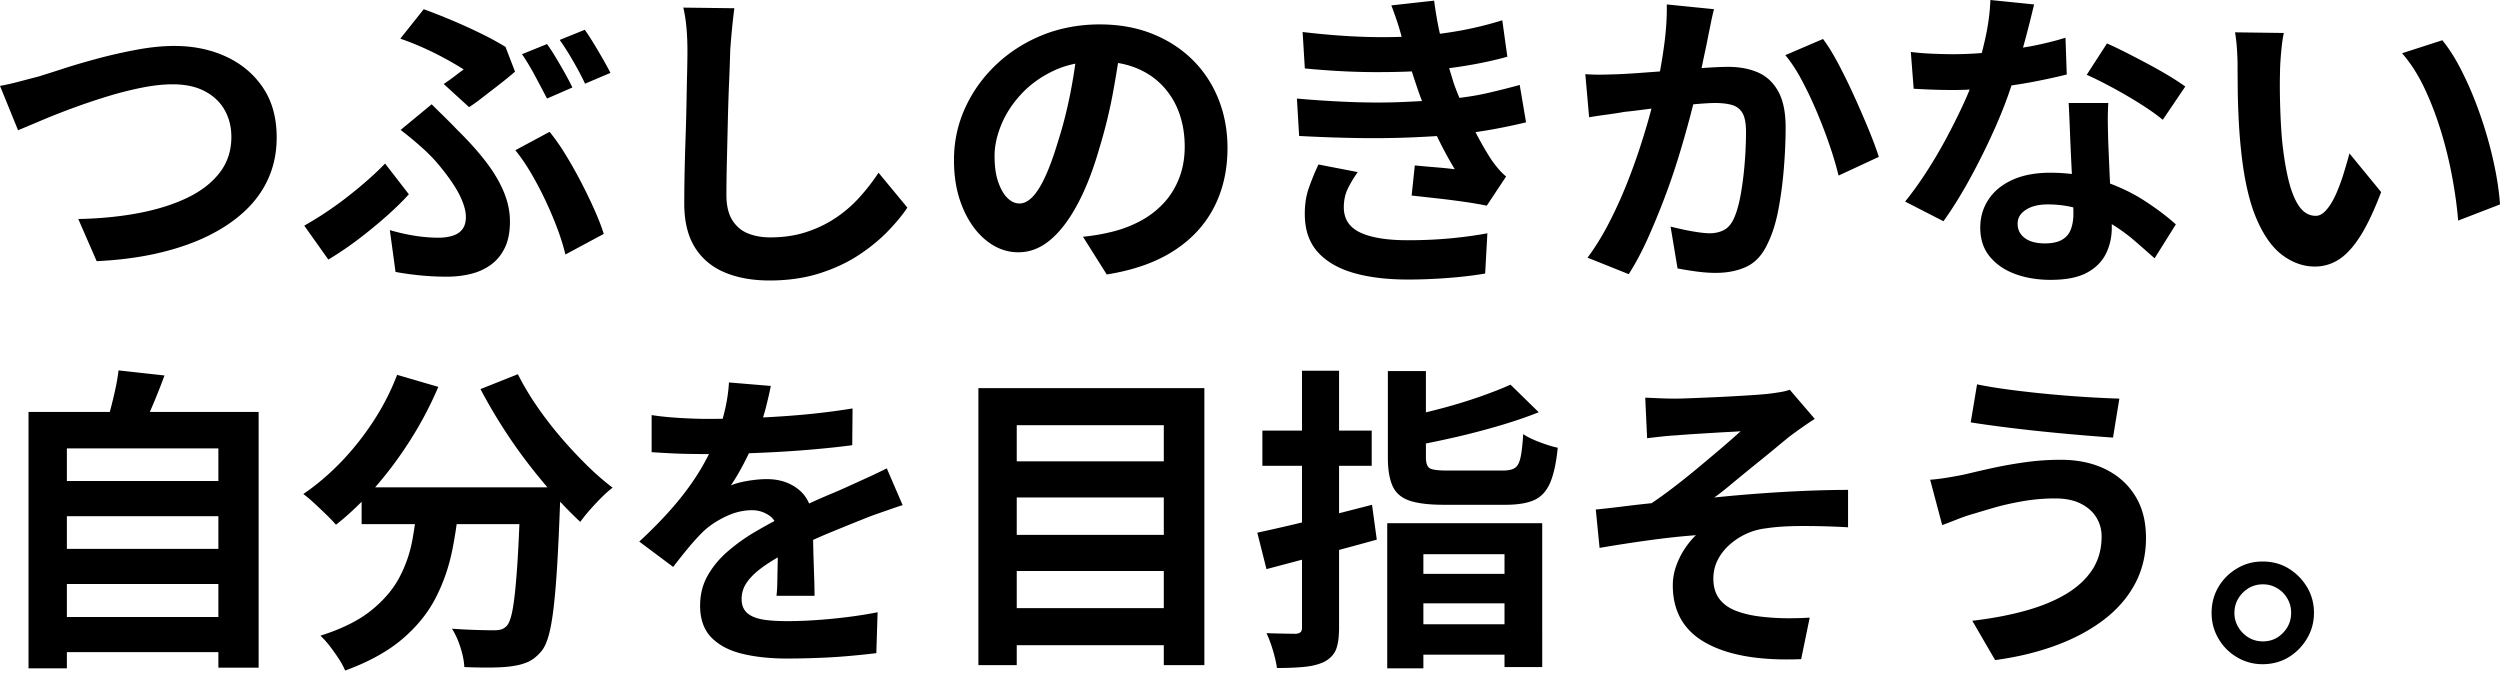 <svg width="791" height="213" viewBox="0 0 791 213" fill="none" xmlns="http://www.w3.org/2000/svg"><path d="M71.6 17.95c-4.884-2.276-10.36-3.41-16.447-3.41-3.61 0-7.5.382-11.682 1.154a159.767 159.767 0 00-12.284 2.757c-4.011 1.073-7.672 2.136-10.98 3.21a694.556 694.556 0 01-7.873 2.506c-1.805.472-3.84 1.003-6.117 1.605-2.276.601-4.342 1.073-6.217 1.404l5.716 14.039c2.076-.873 4.613-1.936 7.621-3.21a223.208 223.208 0 019.827-3.86c3.54-1.304 7.17-2.527 10.88-3.66a111.86 111.86 0 0110.88-2.758c3.54-.702 6.79-1.053 9.728-1.053 4.011 0 7.4.732 10.178 2.206 2.778 1.475 4.864 3.46 6.268 5.967 1.404 2.507 2.106 5.335 2.106 8.474 0 4.342-1.234 8.122-3.71 11.331-2.478 3.209-5.917 5.866-10.33 7.972-4.412 2.106-9.546 3.71-15.392 4.814-5.846 1.103-12.184 1.724-19.003 1.855l5.816 13.337c7.09-.331 13.588-1.183 19.504-2.557 5.917-1.374 11.181-3.19 15.794-5.465 4.613-2.277 8.544-4.944 11.783-8.023 3.239-3.078 5.696-6.548 7.37-10.429 1.675-3.88 2.507-8.092 2.507-12.635 0-6.217-1.434-11.462-4.312-15.744-2.877-4.282-6.748-7.55-11.632-9.827zm42.417 57.26a150.707 150.707 0 008.724-7.22c2.608-2.337 4.814-4.513 6.619-6.519l-7.521-9.727c-1.534 1.604-3.309 3.289-5.315 5.064a138.725 138.725 0 01-6.468 5.365 109.574 109.574 0 01-7.019 5.064 110.78 110.78 0 01-6.77 4.162l7.622 10.73a107.18 107.18 0 0010.128-6.92zm71.098-48.737l8.022-3.409a91.424 91.424 0 00-2.306-4.262 227.726 227.726 0 00-2.958-5.014c-1.033-1.705-1.986-3.159-2.858-4.362l-7.922 3.209c1.333 1.875 2.757 4.111 4.261 6.719 1.505 2.607 2.758 4.983 3.761 7.12zM172.58 63.426a118.463 118.463 0 013.76 8.875c1.103 2.938 1.956 5.686 2.558 8.223l12.133-6.518c-.732-2.337-1.755-4.964-3.058-7.872a163.053 163.053 0 00-4.312-8.875 137.603 137.603 0 00-4.864-8.574c-1.674-2.707-3.309-5.034-4.913-6.969l-10.831 5.816c1.735 2.136 3.41 4.583 5.014 7.32a107.975 107.975 0 014.513 8.574zm-31.337-44.674a108.967 108.967 0 015.465 3.209 122.88 122.88 0 00-2.808 2.106 63.101 63.101 0 01-3.51 2.507l8.023 7.32c1.073-.672 2.276-1.524 3.61-2.557a1472.29 1472.29 0 014.161-3.209 210.786 210.786 0 003.961-3.108 76.136 76.136 0 002.808-2.357l-3.008-7.822c-2.277-1.404-4.914-2.838-7.922-4.312a180.545 180.545 0 00-9.176-4.161 205.993 205.993 0 00-8.774-3.46l-7.421 9.326a87.335 87.335 0 017.571 3.008 97.378 97.378 0 017.02 3.51z" fill="#000"/><path d="M143.299 74.557c-1.334.431-2.838.652-4.513.652-2.407 0-4.894-.2-7.471-.602a62.637 62.637 0 01-7.972-1.805l1.805 13.237c2.477.462 5.114.833 7.922 1.103a86.64 86.64 0 008.323.401c2.738 0 5.094-.29 7.471-.852 2.377-.572 4.493-1.524 6.368-2.858s3.359-3.129 4.462-5.365c1.103-2.236 1.655-5.034 1.655-8.373 0-3.079-.632-6.167-1.906-9.276-1.273-3.109-3.138-6.287-5.615-9.526-2.477-3.24-5.515-6.639-9.126-10.179a161.742 161.742 0 00-3.91-3.96 511.805 511.805 0 01-4.212-4.162l-9.827 8.122a107.268 107.268 0 014.963 4.011c1.635 1.404 3.059 2.708 4.262 3.911 1.133 1.133 2.357 2.507 3.66 4.112a67.124 67.124 0 013.761 5.114c1.203 1.805 2.176 3.63 2.908 5.465.732 1.835 1.103 3.49 1.103 4.964 0 1.474-.351 2.798-1.053 3.76-.702.973-1.725 1.675-3.058 2.106zm29.782-43.37l8.023-3.51c-.602-1.274-1.374-2.738-2.307-4.412a182.347 182.347 0 00-2.908-5.014c-1.003-1.675-1.935-3.109-2.808-4.312l-7.922 3.209c1.334 1.935 2.728 4.241 4.162 6.919a640.117 640.117 0 013.76 7.12zm98.825 31.287a40.28 40.28 0 01-7.571 6.518c-2.808 1.875-5.916 3.359-9.326 4.462-3.409 1.103-7.19 1.655-11.331 1.655-2.608 0-4.944-.421-7.02-1.254-2.076-.832-3.73-2.236-4.964-4.212-1.233-1.975-1.855-4.632-1.855-7.972 0-3.078.05-6.688.151-10.83.1-4.141.2-8.353.3-12.635.101-4.282.231-8.373.402-12.284.17-3.911.28-7.24.351-9.978.13-2.005.32-4.212.551-6.618.231-2.407.481-4.643.752-6.719l-16.145-.2c.472 2.005.803 4.161 1.003 6.467.201 2.307.301 4.663.301 7.07 0 1.735-.03 4.082-.1 7.02-.071 2.938-.131 6.237-.201 9.877-.07 3.64-.17 7.37-.301 11.181-.13 3.81-.23 7.471-.301 10.98-.07 3.51-.1 6.64-.1 9.377 0 5.686 1.123 10.308 3.359 13.888 2.237 3.58 5.385 6.218 9.427 7.922 4.041 1.705 8.804 2.558 14.289 2.558 5.486 0 10.861-.732 15.544-2.207 4.683-1.474 8.804-3.379 12.384-5.715 3.58-2.337 6.669-4.844 9.276-7.521 2.607-2.678 4.713-5.215 6.317-7.621l-9.125-11.031a65.374 65.374 0 01-6.067 7.822zM377.45 19.053c-3.54-3.54-7.802-6.318-12.786-8.323-4.984-2.006-10.579-3.009-16.797-3.009-6.217 0-12.514 1.134-18.1 3.41-5.585 2.276-10.459 5.395-14.641 9.376-4.181 3.981-7.44 8.544-9.777 13.688-2.336 5.144-3.51 10.63-3.51 16.446 0 5.816.923 10.63 2.758 15.042 1.835 4.412 4.312 7.871 7.421 10.378 3.108 2.507 6.498 3.761 10.178 3.761 3.68 0 7.07-1.324 10.178-3.961 3.109-2.637 5.967-6.398 8.574-11.281 2.608-4.884 4.884-10.7 6.819-17.449a159.165 159.165 0 004.312-17.448 365.13 365.13 0 001.665-9.748 27.05 27.05 0 015.455 1.475c3.339 1.303 6.187 3.178 8.524 5.615 2.336 2.437 4.111 5.295 5.315 8.574 1.203 3.28 1.805 6.89 1.805 10.83 0 3.61-.582 6.92-1.755 9.928-1.174 3.008-2.788 5.635-4.864 7.872a28.08 28.08 0 01-7.27 5.615c-2.778 1.504-5.766 2.658-8.975 3.46a70.112 70.112 0 01-4.212.902c-1.474.271-3.179.502-5.114.702l7.521 11.933c8.423-1.333 15.463-3.81 21.109-7.42 5.645-3.61 9.907-8.193 12.785-13.738 2.878-5.546 4.312-11.833 4.312-18.853 0-5.485-.932-10.6-2.808-15.342-1.875-4.744-4.582-8.895-8.122-12.435zm-42.619 25.47c-1.333 4.483-2.677 8.194-4.011 11.132-1.334 2.938-2.687 5.134-4.061 6.568-1.374 1.434-2.758 2.156-4.162 2.156s-2.587-.552-3.76-1.655c-1.173-1.103-2.156-2.777-2.958-5.013-.803-2.237-1.204-5.035-1.204-8.374 0-3.139.722-6.448 2.156-9.927 1.434-3.48 3.56-6.72 6.368-9.727 2.808-3.009 6.247-5.466 10.329-7.371 2.065-.963 4.302-1.685 6.698-2.166a165.327 165.327 0 01-1.484 8.935c-1.073 5.485-2.376 10.63-3.911 15.443zm94.764 9.928l-12.435-2.406a78.079 78.079 0 00-3.058 7.47c-.903 2.578-1.324 5.466-1.254 8.675.07 4.743 1.434 8.603 4.112 11.582 2.677 2.968 6.438 5.164 11.281 6.568 4.843 1.404 10.61 2.106 17.298 2.106 4.081 0 8.293-.17 12.635-.501 4.342-.331 8.253-.803 11.733-1.404l.702-12.736c-3.54.672-7.441 1.203-11.683 1.605-4.241.4-8.744.601-13.487.601-6.619 0-11.653-.822-15.092-2.456-3.44-1.635-5.164-4.292-5.164-7.973 0-2.206.431-4.191 1.303-5.966a36.18 36.18 0 013.109-5.165zM427.79 32.29a343.97 343.97 0 01-17.449-1.103l.702 11.832c6.087.331 12.164.552 18.251.652 6.087.1 11.883.03 17.398-.2 2.808-.12 5.456-.26 7.942-.421 1.645 3.44 3.52 6.939 5.646 10.499-1.474-.2-3.429-.401-5.866-.602-2.437-.2-4.693-.401-6.769-.602l-1.003 9.527c2.477.27 5.195.572 8.173.903 2.978.33 5.846.701 8.624 1.102 2.778.402 5.094.803 6.969 1.204l6.117-9.226a21.883 21.883 0 01-2.456-2.457 41.258 41.258 0 01-2.056-2.657c-1.534-2.337-3.079-4.964-4.613-7.872-.191-.35-.361-.712-.542-1.063 2.086-.3 4.112-.632 6.057-.993a186.73 186.73 0 009.928-2.105l-2.006-11.833c-2.878.802-6.247 1.654-10.128 2.557-2.627.611-5.615 1.123-8.945 1.534a81.42 81.42 0 01-1.785-4.593 845.088 845.088 0 01-1.464-4.803 154.72 154.72 0 006.679-1.013c4.212-.732 8.122-1.604 11.732-2.607l-1.604-11.532a112.082 112.082 0 01-12.435 3.108c-2.366.452-4.803.833-7.29 1.154-.09-.402-.19-.793-.281-1.204A121.177 121.177 0 01453.762.2l-13.538 1.505c.732 1.935 1.404 3.83 2.006 5.665a80.52 80.52 0 011.253 4.282c-3.509.12-7.169.14-11.03.03-6.187-.17-12.956-.681-20.307-1.554l.702 11.532c7.692.732 14.892 1.123 21.61 1.153 4.423.02 8.504-.05 12.244-.22a263.09 263.09 0 001.946 5.886c.391 1.133.822 2.297 1.273 3.49-2.075.12-4.231.23-6.488.32-4.883.201-10.098.201-15.643 0zm158.992-1.604a192.473 192.473 0 00-5.014-10.28c-1.705-3.238-3.359-5.936-4.964-8.071l-11.933 5.114c1.805 2.136 3.56 4.813 5.265 8.022a124.526 124.526 0 014.813 10.178c1.504 3.58 2.838 7.09 4.011 10.53 1.174 3.44 2.086 6.568 2.758 9.376l12.735-5.917c-.732-2.336-1.785-5.184-3.158-8.523a325.97 325.97 0 00-4.513-10.43zM518.893 46.63a191.98 191.98 0 01-4.462 12.234 139.105 139.105 0 01-5.566 12.083c-2.035 3.911-4.231 7.44-6.568 10.58l13.036 5.214c2.136-3.34 4.142-7.1 6.017-11.281a237.431 237.431 0 005.315-12.886 206.96 206.96 0 004.512-13.187 337.02 337.02 0 003.51-12.284c.381-1.434.722-2.788 1.053-4.091.271-.02.542-.05.802-.07 2.638-.231 4.693-.352 6.167-.352 2.136 0 3.931.221 5.365.652 1.434.432 2.527 1.284 3.259 2.558.732 1.273 1.104 3.239 1.104 5.916 0 3.279-.151 6.699-.452 10.279-.301 3.58-.732 6.899-1.303 9.977-.572 3.079-1.324 5.586-2.257 7.521-.802 1.605-1.835 2.728-3.108 3.36-1.274.631-2.738.952-4.413.952-.872 0-2.025-.1-3.459-.3a67.502 67.502 0 01-4.513-.803c-1.574-.33-3.028-.672-4.362-1.003l2.206 13.237c1.735.331 3.691.652 5.867.953 2.176.3 4.231.451 6.167.451 3.81 0 7.099-.672 9.877-2.005 2.778-1.334 4.964-3.74 6.568-7.22 1.465-2.939 2.608-6.519 3.41-10.73.802-4.212 1.384-8.624 1.755-13.237.371-4.613.551-8.895.551-12.836 0-4.813-.782-8.624-2.356-11.432-1.575-2.808-3.711-4.793-6.418-5.966-2.708-1.174-5.836-1.755-9.376-1.755-1.474 0-3.339.07-5.616.2-.902.05-1.855.12-2.828.19.361-1.784.732-3.57 1.124-5.354.401-1.835.732-3.49 1.002-4.964.271-1.273.552-2.657.853-4.161.3-1.505.621-2.888.952-4.162l-14.941-1.504c.07 3.74-.171 7.721-.702 11.933a171.318 171.318 0 01-1.454 9.266c-2.417.18-4.733.35-6.92.511-2.376.17-4.362.281-5.966.351-1.875.07-3.68.12-5.415.15-1.735.03-3.51-.02-5.315-.15l1.203 13.638c1.535-.27 3.43-.551 5.666-.852 2.236-.301 4.061-.582 5.465-.853 1.404-.13 3.39-.37 5.967-.702.852-.11 1.735-.22 2.627-.33-.09.34-.18.671-.27 1.032-.933 3.48-2.056 7.22-3.36 11.232zm160.948-26.273a369.266 369.266 0 00-7.02-3.66 131.676 131.676 0 00-6.167-2.959l-6.418 9.928c2.277 1.003 4.934 2.326 7.972 3.96a154.016 154.016 0 018.875 5.165c2.878 1.805 5.285 3.51 7.22 5.115l7.12-10.53c-1.273-.932-2.928-2.025-4.964-3.259a144.444 144.444 0 00-6.618-3.76zm-12.214 37.724c-.12-2.366-.221-4.642-.311-6.788-.1-2.377-.18-4.332-.251-5.867-.07-2.206-.12-4.362-.15-6.468s.02-4.231.15-6.367H654.53c.131 2.607.271 5.615.402 9.025.13 3.41.28 6.819.451 10.228.05 1.103.1 2.166.16 3.21a57.981 57.981 0 00-6.829-.402c-4.683 0-8.674.752-11.983 2.256-3.309 1.504-5.836 3.58-7.571 6.218-1.735 2.637-2.607 5.595-2.607 8.874 0 3.68 1.002 6.739 3.008 9.176 2.006 2.436 4.683 4.282 8.022 5.515 3.34 1.233 7.09 1.855 11.232 1.855 4.813 0 8.603-.732 11.381-2.206 2.778-1.474 4.793-3.46 6.067-5.966 1.274-2.507 1.905-5.295 1.905-8.374v-1.083c2.708 1.675 5.165 3.47 7.381 5.395a769.229 769.229 0 016.167 5.415l6.719-10.73c-2.808-2.537-6.187-5.084-10.128-7.62-3.219-2.067-6.779-3.821-10.67-5.296h-.01zm-12.405 14.47c-.531 1.435-1.474 2.538-2.807 3.31-1.334.772-3.139 1.153-5.416 1.153-2.737 0-4.863-.572-6.367-1.705-1.504-1.133-2.257-2.637-2.257-4.512 0-1.875.873-3.28 2.608-4.412 1.735-1.134 4.041-1.705 6.919-1.705 2.878 0 5.535.32 8.092.942.021.783.031 1.475.031 2.066 0 1.805-.271 3.43-.803 4.864zm-39.51-28.629a148.703 148.703 0 01-6.217 10.53c-2.206 3.409-4.442 6.518-6.719 9.325l12.134 6.218c2.878-4.011 5.716-8.594 8.524-13.739a217.158 217.158 0 007.822-15.844c2.086-4.693 3.8-9.145 5.184-13.387 2.477-.36 4.884-.752 7.2-1.203 3.981-.772 7.401-1.524 10.279-2.256l-.401-11.633c-3.209 1.003-6.789 1.885-10.73 2.658-.883.17-1.805.31-2.708.47a272.397 272.397 0 001.906-7.139 656.808 656.808 0 001.604-6.518L629.752 0c-.131 3.88-.682 8.002-1.655 12.384a128.69 128.69 0 01-1.073 4.393c-3.059.25-6.097.37-9.105.37-1.876 0-4.032-.05-6.468-.15-2.437-.1-4.734-.28-6.869-.551l.902 11.632c2.206.13 4.342.23 6.418.3 2.076.071 4.111.101 6.117.101 1.715 0 3.449-.05 5.184-.13a106.483 106.483 0 01-2.226 5.094 208.408 208.408 0 01-5.265 10.48zm125.8 11.031a58.54 58.54 0 01-2.406 6.468c-.903 2.046-1.906 3.69-3.009 4.964-1.103 1.273-2.226 1.905-3.359 1.905-2.136 0-3.911-1.023-5.315-3.059-1.404-2.035-2.537-4.893-3.409-8.573-.873-3.68-1.545-7.922-2.006-12.736-.2-2.406-.351-4.833-.451-7.27-.1-2.437-.171-4.833-.201-7.17-.03-2.336-.02-4.613.05-6.819 0-.933.051-2.136.151-3.61.1-1.464.231-2.968.401-4.513.17-1.534.381-2.908.652-4.11l-15.443-.201c.271 1.534.471 3.279.602 5.214.13 1.935.2 3.61.2 5.014 0 2.005.02 4.543.05 7.621.03 3.079.131 6.318.301 9.727.171 3.41.421 6.649.752 9.727.933 8.955 2.537 16.125 4.814 21.51 2.276 5.385 5.034 9.276 8.273 11.683 3.239 2.406 6.668 3.61 10.278 3.61 2.738 0 5.285-.752 7.621-2.257 2.337-1.504 4.593-3.98 6.769-7.42s4.362-8.073 6.568-13.889l-10.027-12.234a168.732 168.732 0 01-1.856 6.418zm48.134-.451a123.988 123.988 0 00-2.757-11.432 130.221 130.221 0 00-3.911-11.482 104.145 104.145 0 00-4.814-10.53c-1.735-3.279-3.55-6.046-5.415-8.323l-12.735 4.112c2.737 3.138 5.134 6.889 7.17 11.231 2.035 4.342 3.79 8.955 5.264 13.838a131.01 131.01 0 013.51 14.541c.873 4.813 1.474 9.256 1.805 13.337L791 64.68c-.201-3.079-.652-6.468-1.354-10.179zM48.234 128.427a206.847 206.847 0 003.81-9.627l-14.54-1.604a61.89 61.89 0 01-.952 5.665 134.737 134.737 0 01-1.815 7.471H9.025v81.126H21.16v-5.115h47.933v4.914h12.736v-80.925H47.412c.27-.622.541-1.243.822-1.905zM21.16 163.324h47.933v10.329H21.16v-10.329zm0 31.889v-10.429h47.933v10.429H21.16zm47.933-43.02H21.16v-10.329h47.933v10.329zm108.05-14.19a114.356 114.356 0 01-7.471-9.777c-2.276-3.339-4.212-6.618-5.816-9.827l-11.833 4.713a166.904 166.904 0 006.719 11.582 157.997 157.997 0 007.871 11.332 185.67 185.67 0 006.599 8.172H118.68c3.981-4.542 7.691-9.526 11.131-14.941a116.53 116.53 0 008.875-16.847l-13.037-3.811c-1.935 5.085-4.442 9.978-7.52 14.691-3.079 4.713-6.499 9.025-10.279 12.936-3.781 3.911-7.742 7.271-11.883 10.078 1.003.732 2.156 1.705 3.46 2.908a220.692 220.692 0 013.86 3.661c1.274 1.233 2.277 2.286 3.009 3.158 2.767-2.166 5.475-4.612 8.122-7.28v7.08h16.867c-.23 1.614-.491 3.219-.772 4.813a41.19 41.19 0 01-4.162 12.084c-2.005 3.78-4.983 7.25-8.924 10.429-3.941 3.179-9.296 5.836-16.045 7.972 1.003.933 2.006 2.056 3.008 3.359a63.575 63.575 0 012.808 3.961c.873 1.334 1.534 2.578 2.006 3.711 7.491-2.738 13.517-6.067 18.1-9.978 4.583-3.911 8.093-8.243 10.529-12.986 2.437-4.743 4.192-9.797 5.265-15.142a144.427 144.427 0 001.394-8.223h19.845c-.2 5.084-.431 9.486-.682 13.187-.401 5.846-.852 10.258-1.354 13.236-.501 2.979-1.153 4.894-1.955 5.766-.602.602-1.203.983-1.805 1.154-.602.17-1.374.25-2.306.25-1.204 0-3.009-.03-5.416-.1-2.406-.07-5.013-.201-7.821-.401 1.073 1.675 1.975 3.66 2.707 5.966.732 2.307 1.133 4.363 1.204 6.168 3.008.13 5.886.18 8.624.15 2.737-.04 4.943-.18 6.618-.451 1.935-.271 3.63-.732 5.064-1.404 1.434-.672 2.828-1.805 4.162-3.41.872-1.073 1.604-2.677 2.206-4.813.601-2.136 1.123-5.014 1.554-8.624.431-3.61.822-8.143 1.153-13.588.331-5.445.632-11.953.903-19.504.02-.201.04-.431.05-.672a123.468 123.468 0 006.358 6.388 45.233 45.233 0 012.958-3.71 84.599 84.599 0 013.71-3.961c1.304-1.304 2.487-2.357 3.56-3.159-2.738-2.076-5.535-4.513-8.373-7.321a143.143 143.143 0 01-8.323-8.975h.01zm97.922 12.836a709.72 709.72 0 01-5.616 2.557 162.19 162.19 0 01-6.267 2.758 212.865 212.865 0 00-6.969 3.058c-.071.03-.141.071-.211.101-.692-1.615-1.665-2.999-2.948-4.112-2.778-2.406-6.268-3.61-10.479-3.61-1.133 0-2.427.08-3.861.251-1.434.17-2.828.401-4.162.702-1.333.301-2.436.652-3.309 1.053 1.404-2.076 2.788-4.433 4.162-7.07a112.955 112.955 0 001.554-3.119c2.798-.1 5.686-.23 8.674-.391 4.242-.23 8.424-.531 12.535-.902 4.112-.371 7.942-.782 11.482-1.254l.1-11.632a220.97 220.97 0 01-15.443 1.955c-4.352.402-8.634.682-12.875.893a66.86 66.86 0 00.842-2.948c.732-2.878 1.273-5.215 1.604-7.02l-13.236-1.103c-.131 2.537-.522 5.265-1.154 8.173a68.762 68.762 0 01-.832 3.319c-1.655.02-3.279.04-4.833.04-2.538 0-5.486-.1-8.825-.301-3.339-.2-6.287-.501-8.825-.902v11.732c1.876.131 3.841.251 5.917.351 2.076.101 4.091.171 6.067.201 1.975.03 3.63.05 4.964.05h1.193a74.443 74.443 0 01-2.698 4.924c-2.206 3.68-4.893 7.39-8.072 11.131-3.179 3.74-6.939 7.621-11.281 11.632l10.729 8.022a180.814 180.814 0 014.864-6.117 73.263 73.263 0 014.462-4.913c1.936-1.875 4.332-3.49 7.17-4.864 2.838-1.374 5.666-2.055 8.474-2.055 2.076 0 3.961.621 5.666 1.855a5.267 5.267 0 011.404 1.564 169.423 169.423 0 00-6.318 3.55 57.219 57.219 0 00-8.574 6.167c-2.607 2.276-4.693 4.813-6.267 7.621-1.575 2.808-2.357 5.947-2.357 9.426 0 4.282 1.183 7.642 3.56 10.079 2.377 2.436 5.636 4.161 9.777 5.164 4.142 1.003 8.825 1.504 14.039 1.504 3.209 0 6.569-.07 10.078-.201 3.51-.13 6.899-.35 10.179-.651 3.279-.301 5.986-.582 8.122-.853l.401-12.936c-4.412.873-9.195 1.555-14.34 2.056-5.144.501-9.857.752-14.139.752-2.477 0-4.613-.1-6.418-.301-1.805-.2-3.309-.571-4.512-1.103-1.204-.531-2.106-1.253-2.708-2.156-.602-.902-.902-2.055-.902-3.459 0-1.876.531-3.59 1.604-5.165 1.073-1.574 2.637-3.128 4.713-4.663 1.464-1.093 3.189-2.196 5.124-3.319l-.06 3.119c-.03 1.735-.07 3.389-.1 4.964a42.855 42.855 0 01-.251 4.061h12.034c0-1.605-.03-3.41-.1-5.415-.071-2.006-.131-4.062-.201-6.167-.07-2.106-.12-4.132-.15-6.067v-.03a186.149 186.149 0 015.013-2.176 959.48 959.48 0 0111.382-4.613 81.32 81.32 0 013.861-1.454c1.434-.502 2.878-1.003 4.312-1.504 1.434-.502 2.687-.923 3.76-1.254l-5.014-11.632a209.19 209.19 0 01-5.515 2.657v-.01zm34.496 59.616h12.134v-6.318h46.529v6.318h12.836v-87.644h-71.499v87.644zm12.134-18.05v-11.733h46.529v11.733h-46.529zm0-23.165v-11.833h46.529v11.833h-46.529zm46.529-34.696v11.431h-46.529v-11.431h46.529zm65.883 25.17c-3.459.902-6.949 1.795-10.429 2.677v-15.012h10.329v-11.131h-10.329v-18.952h-11.732v18.952h-12.535v11.131h12.535v17.93c-1.164.281-2.327.562-3.46.822a572.848 572.848 0 01-10.68 2.407l2.908 11.532c3.47-.922 7.231-1.915 11.232-2.978v21.53c0 .672-.151 1.133-.452 1.404-.3.271-.782.431-1.454.501-.671 0-1.905-.02-3.71-.05-1.805-.03-3.68-.08-5.616-.15.733 1.534 1.424 3.379 2.056 5.515.632 2.136 1.053 3.981 1.254 5.515 3.54 0 6.548-.13 9.025-.401 2.477-.271 4.542-.832 6.217-1.705 1.735-1.002 2.908-2.306 3.51-3.91.602-1.605.902-3.881.902-6.819v-24.529c4.001-1.073 7.983-2.146 11.934-3.249l-1.505-11.03zm47.833-22.363c-.2 3.28-.481 5.746-.852 7.421-.371 1.675-.973 2.778-1.805 3.309-.832.532-2.086.803-3.76.803h-17.549c-2.878 0-4.733-.231-5.566-.702-.832-.472-1.253-1.635-1.253-3.51v-4.352a326.034 326.034 0 0010.078-2.166 243.844 243.844 0 0013.487-3.56c4.413-1.304 8.454-2.688 12.134-4.162l-8.925-8.724c-2.677 1.203-5.866 2.457-9.576 3.76a162.168 162.168 0 01-11.733 3.61c-1.835.492-3.65.953-5.465 1.394v-13.076h-12.034v27.376c0 3.811.502 6.819 1.505 9.025 1.002 2.206 2.787 3.741 5.364 4.613 2.578.872 6.198 1.304 10.881 1.304h19.454c3.881 0 6.919-.502 9.125-1.504 2.206-1.003 3.881-2.828 5.014-5.466 1.133-2.637 1.936-6.337 2.407-11.081-1.605-.33-3.51-.922-5.716-1.754-2.206-.833-3.941-1.685-5.215-2.558zm-43.019 74.107h11.432v-4.312h25.671v3.911h11.933V165.53h-49.036v45.928zm11.432-13.939v-6.618h25.671v6.618h-25.671zm25.671-22.162v6.218h-25.671v-6.218h25.671zm80.574-19.203a470.13 470.13 0 00-14.189 1.253 79.328 79.328 0 004.462-3.459 761.899 761.899 0 014.864-4.011 725.86 725.86 0 015.064-4.112 423.414 423.414 0 004.963-4.061 411.27 411.27 0 014.513-3.71 158.221 158.221 0 013.961-2.858 94.339 94.339 0 013.961-2.658l-7.922-9.226c-.672.271-1.574.502-2.708.702a78.555 78.555 0 01-4.211.602c-1.274.13-2.928.271-4.964.401a620.506 620.506 0 01-13.939.752c-2.376.101-4.462.181-6.267.251-1.805.07-3.179.1-4.112.1-1.674 0-3.279-.03-4.813-.1-1.534-.07-3.109-.13-4.713-.201l.601 12.836c1.605-.2 3.189-.381 4.764-.551a79.954 79.954 0 014.262-.351 233.18 233.18 0 013.259-.251c1.373-.1 2.888-.201 4.562-.301 1.665-.1 3.32-.2 4.964-.301 1.635-.1 3.139-.18 4.513-.25 1.374-.071 2.457-.131 3.259-.201a266.082 266.082 0 01-5.766 5.064 763.983 763.983 0 01-7.371 6.217 251.276 251.276 0 01-7.822 6.268c-2.607 2.005-5.014 3.74-7.22 5.214-2.677.271-5.615.602-8.824 1.003-3.209.401-6.147.732-8.825 1.003l1.204 12.134a475.262 475.262 0 0115.593-2.407c5.315-.732 10.279-1.274 14.891-1.604-1.273 1.203-2.456 2.637-3.559 4.312a25.176 25.176 0 00-2.708 5.465 17.961 17.961 0 00-1.053 6.067c0 8.353 3.56 14.47 10.68 18.351 7.12 3.88 17.097 5.545 29.933 5.014l2.708-13.137c-1.876.13-4.182.201-6.92.201a73.61 73.61 0 01-8.423-.502c-2.938-.331-5.566-.932-7.872-1.805-2.306-.872-4.091-2.136-5.365-3.81-1.273-1.675-1.905-3.811-1.905-6.418 0-2.076.431-3.991 1.303-5.766.873-1.775 2.086-3.38 3.661-4.814a21.177 21.177 0 015.365-3.56c2.005-.932 4.181-1.534 6.518-1.805 3.078-.471 6.949-.702 11.632-.702s9.396.131 14.139.402v-11.833c-4.081 0-8.543.1-13.387.3-4.853.201-9.757.482-14.741.853zm89.399-19.655a686.073 686.073 0 0022.562 1.956l2.006-12.335c-2.607-.07-5.866-.22-9.777-.451a367.838 367.838 0 01-12.334-.953 330.682 330.682 0 01-12.535-1.404c-4.042-.531-7.501-1.103-10.379-1.704l-2.006 12.033c2.938.471 6.368.953 10.279 1.454 3.911.502 7.972.973 12.184 1.404zm20.106 11.933c-4.052-1.975-8.745-2.958-14.09-2.958-3.88 0-7.691.271-11.431.802-3.741.532-7.2 1.154-10.379 1.856a409.452 409.452 0 00-8.474 1.955c-1.604.331-3.409.672-5.415 1.003-2.005.331-3.881.571-5.615.702l3.81 14.34a174.937 174.937 0 004.864-1.856c1.775-.702 3.389-1.253 4.863-1.654a585.18 585.18 0 016.568-1.956c2.638-.772 5.646-1.454 9.026-2.055a59.62 59.62 0 0110.479-.903c3.209 0 5.896.552 8.072 1.655 2.176 1.103 3.811 2.557 4.914 4.362 1.103 1.805 1.654 3.81 1.654 6.017 0 3.941-.952 7.4-2.858 10.378-1.905 2.979-4.642 5.546-8.222 7.722-3.58 2.176-7.892 3.961-12.936 5.365-5.044 1.404-10.68 2.477-16.897 3.209l7.22 12.434c6.949-.932 13.337-2.476 19.153-4.612 5.816-2.136 10.86-4.834 15.142-8.073 4.282-3.239 7.591-7.039 9.928-11.382 2.336-4.342 3.509-9.195 3.509-14.54 0-5.345-1.133-9.657-3.409-13.337-2.276-3.68-5.435-6.498-9.476-8.474zm58.011 31.438c-2.407-1.474-5.144-2.206-8.223-2.206-3.078 0-5.646.732-8.122 2.206-2.477 1.474-4.433 3.429-5.867 5.866-1.434 2.437-2.156 5.165-2.156 8.173s.722 5.646 2.156 8.123c1.434 2.476 3.39 4.442 5.867 5.916 2.476 1.464 5.184 2.206 8.122 2.206 2.938 0 5.816-.732 8.223-2.206 2.407-1.474 4.342-3.44 5.816-5.916 1.474-2.477 2.206-5.185 2.206-8.123 0-2.938-.732-5.736-2.206-8.173-1.474-2.437-3.409-4.392-5.816-5.866zm-1.805 20.407c-1.735 1.775-3.841 2.657-6.318 2.657-1.674 0-3.178-.401-4.512-1.203a9.466 9.466 0 01-3.259-3.259c-.833-1.374-1.254-2.888-1.254-4.563 0-1.675.421-3.189 1.254-4.563a9.466 9.466 0 013.259-3.259c1.334-.802 2.838-1.203 4.512-1.203 1.675 0 3.089.401 4.463 1.203a8.905 8.905 0 013.259 3.259c.802 1.374 1.203 2.888 1.203 4.563 0 2.477-.872 4.593-2.607 6.368z" fill="#000"/></svg>